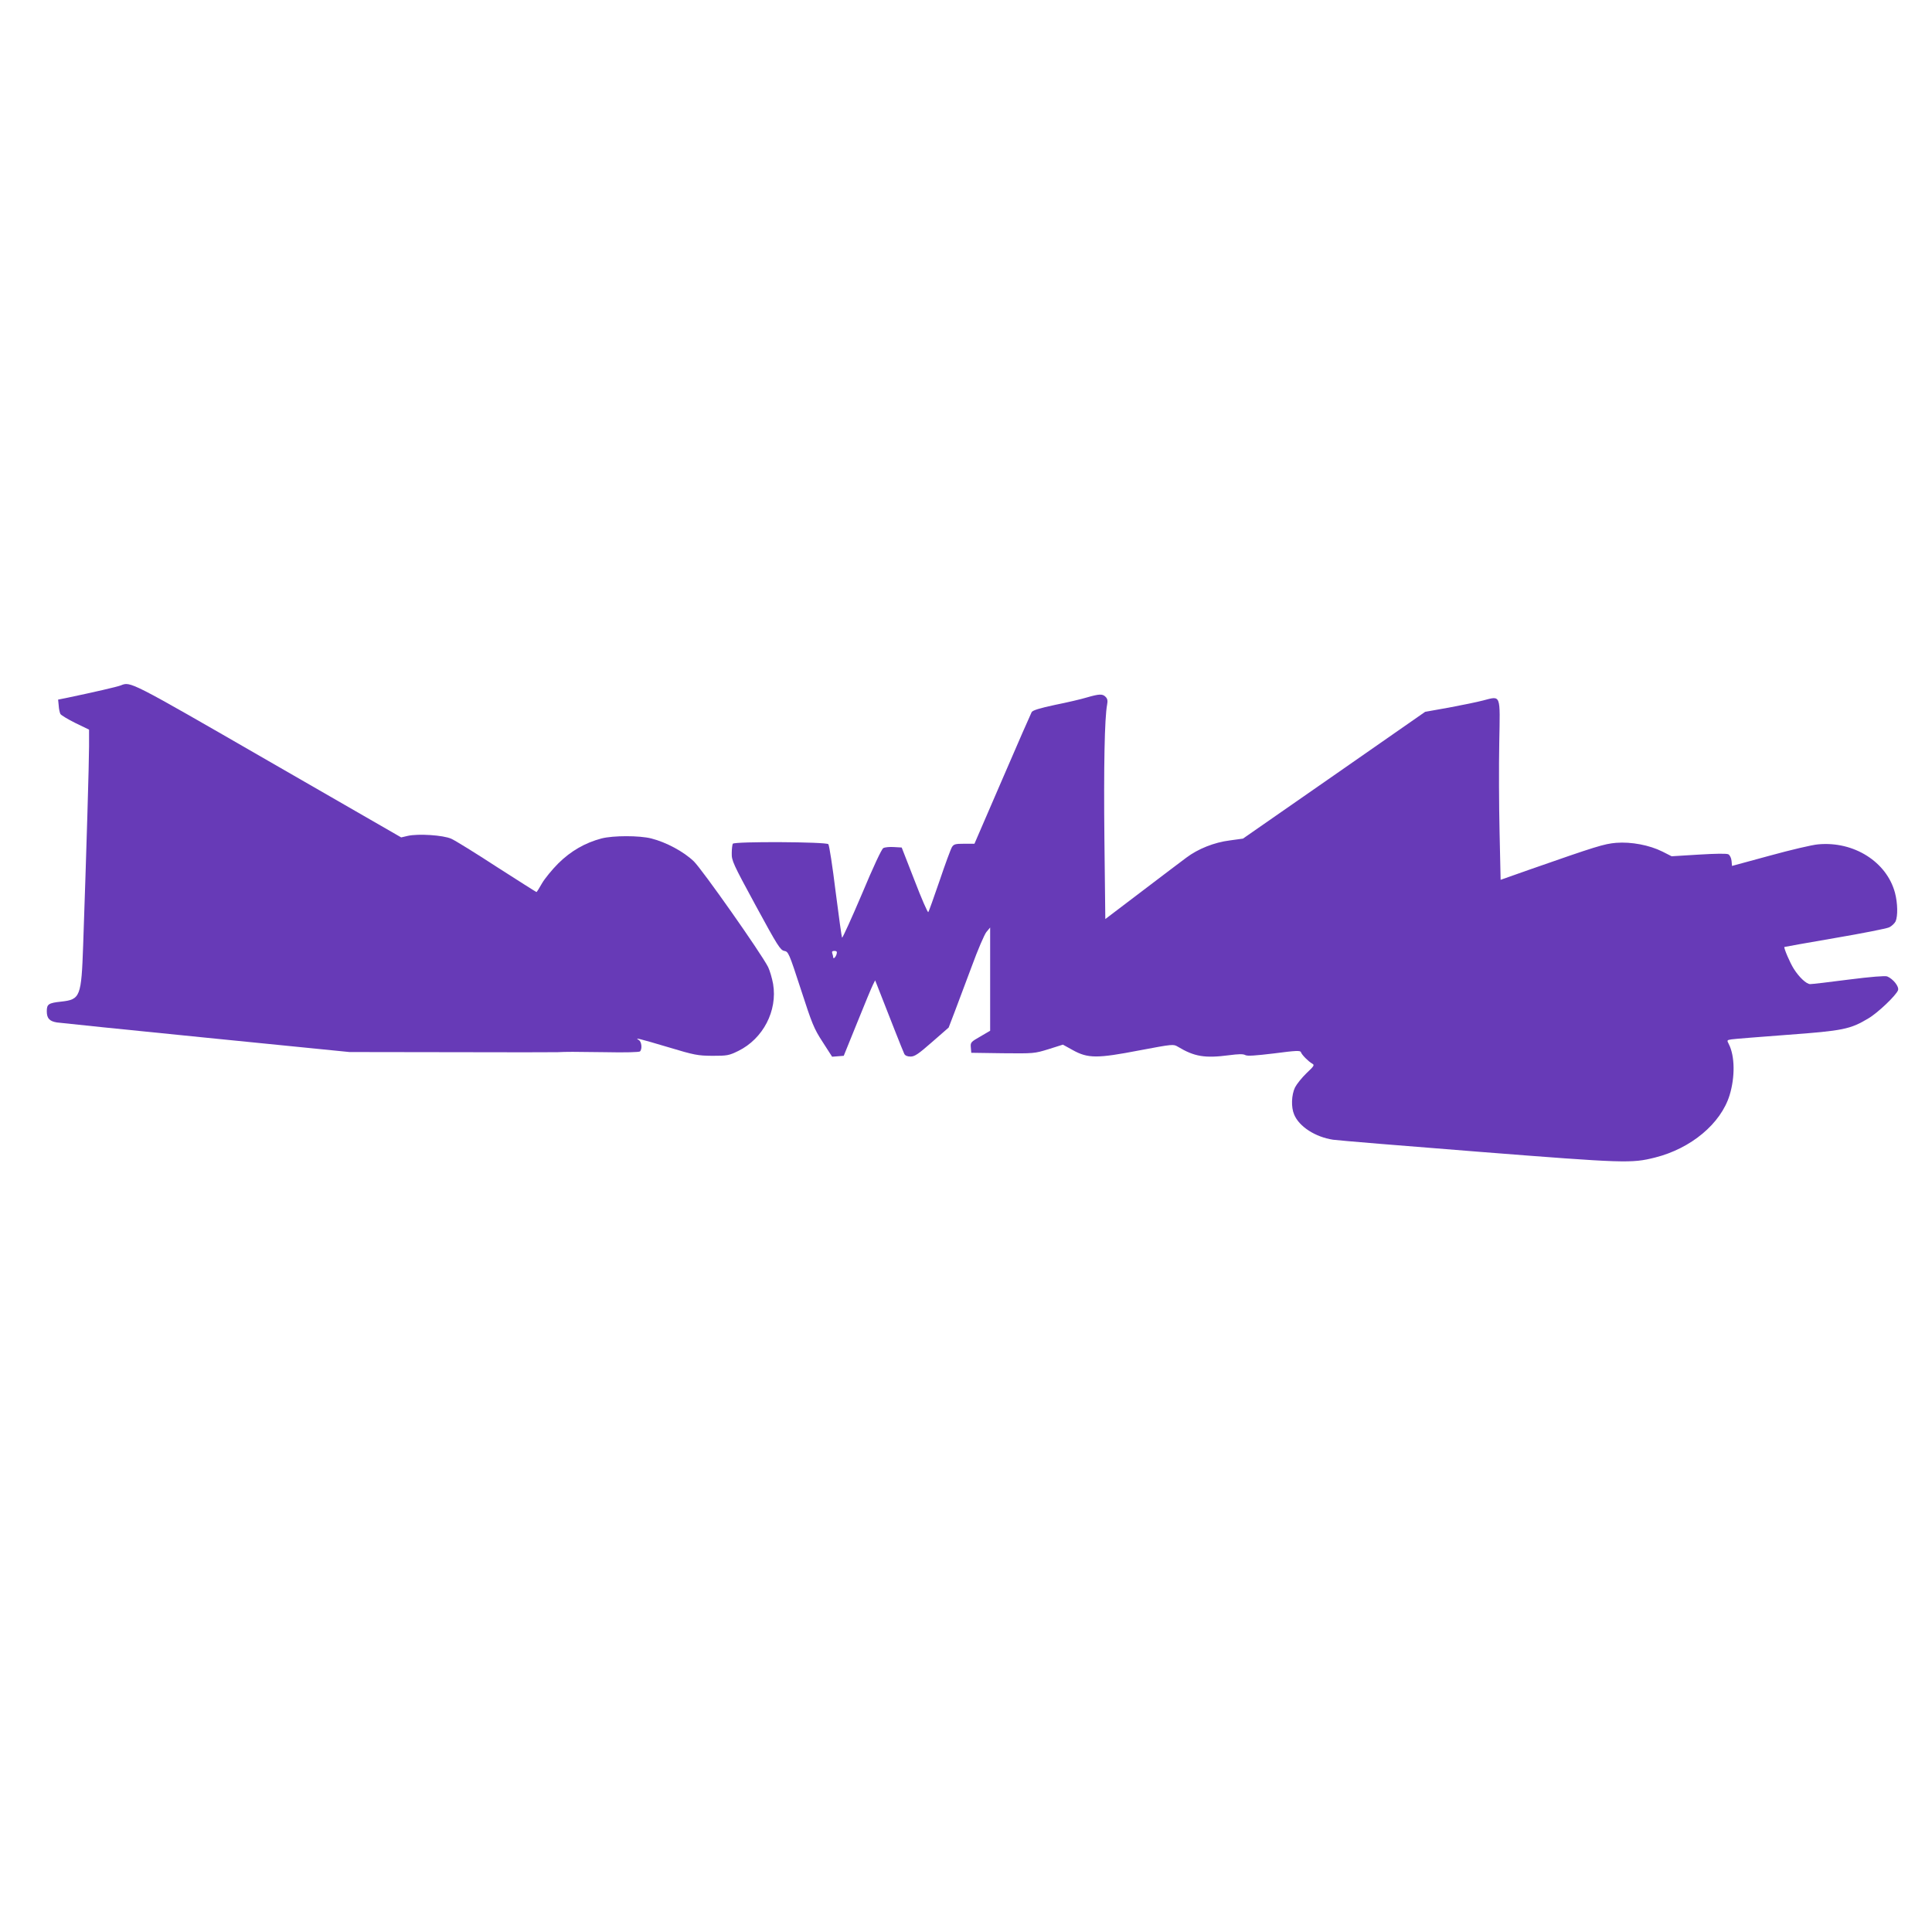 <?xml version="1.0" standalone="no"?>
<!DOCTYPE svg PUBLIC "-//W3C//DTD SVG 20010904//EN"
 "http://www.w3.org/TR/2001/REC-SVG-20010904/DTD/svg10.dtd">
<svg version="1.0" xmlns="http://www.w3.org/2000/svg"
 width="1280pt" height="1280pt" viewBox="0 0 1280 1280"
 preserveAspectRatio="xMidYMid meet">
<g transform="translate(0,1280) scale(0.1,-0.1)"
fill="#673ab7" stroke="none">
<path d="M800 8259 c-22 -9 -174 -44 -350 -81 l-65 -13 4 -40 c1 -22 7 -47 11
-55 4 -8 49 -35 99 -60 l91 -44 0 -111 c0 -102 -17 -684 -39 -1316 -12 -344
-19 -361 -146 -375 -84 -9 -95 -17 -95 -64 0 -47 18 -66 67 -74 21 -3 466 -49
988 -101 l950 -95 675 -1 c371 -1 687 -1 703 0 62 3 102 3 315 0 134 -3 227 0
232 5 16 16 11 64 -7 75 -33 19 -1 11 191 -46 179 -54 198 -57 296 -58 99 0
109 2 171 32 165 81 261 267 231 444 -7 39 -22 89 -33 112 -48 94 -435 644
-492 700 -66 64 -183 127 -282 152 -79 20 -252 20 -330 0 -109 -29 -203 -83
-286 -165 -41 -41 -90 -101 -108 -132 -18 -32 -34 -58 -37 -58 -2 0 -120 75
-262 166 -141 92 -277 176 -302 187 -53 24 -220 35 -289 19 l-43 -10 -884 509
c-921 531 -908 524 -974 498z"/>
<path d="M7200 8179 c-36 -11 -130 -33 -210 -49 -103 -22 -148 -36 -155 -48
-5 -9 -93 -209 -194 -444 l-185 -428 -68 0 c-59 0 -69 -3 -81 -22 -8 -13 -45
-113 -82 -223 -38 -110 -71 -204 -75 -208 -4 -4 -45 90 -91 210 l-85 218 -51
3 c-29 2 -61 -1 -71 -7 -11 -6 -66 -123 -142 -305 -69 -162 -128 -292 -131
-288 -3 4 -22 142 -43 306 -20 165 -42 306 -48 313 -13 16 -623 19 -633 3 -3
-5 -7 -34 -7 -62 -1 -50 7 -68 159 -348 145 -267 163 -295 189 -300 27 -5 31
-12 110 -255 74 -228 86 -259 144 -348 l63 -98 39 3 38 3 90 222 c49 122 96
235 104 250 l14 28 10 -25 c78 -200 176 -449 183 -462 6 -12 21 -18 42 -18 27
0 52 17 142 96 l110 96 41 107 c22 58 73 194 113 301 39 107 83 209 96 225
l25 30 0 -342 0 -342 -65 -38 c-63 -36 -66 -39 -63 -73 l3 -35 208 -3 c206 -2
210 -2 304 27 l95 30 65 -36 c101 -56 162 -56 442 -2 223 42 225 42 255 24
110 -66 179 -77 340 -56 61 8 92 9 106 1 14 -8 66 -4 192 11 145 19 173 20
177 8 5 -17 50 -62 75 -76 16 -9 13 -15 -38 -63 -30 -29 -64 -71 -76 -94 -24
-50 -27 -131 -6 -180 33 -80 140 -149 258 -167 35 -5 470 -41 968 -80 969 -76
1009 -77 1165 -38 239 60 436 225 494 413 37 121 35 260 -5 338 -14 27 -13 27
18 32 18 3 185 16 370 30 369 27 416 37 535 108 64 37 188 156 198 188 8 24
-33 75 -72 91 -14 5 -106 -2 -255 -21 -128 -17 -243 -30 -255 -30 -25 0 -74
46 -109 102 -25 39 -67 138 -62 144 2 1 152 28 333 59 182 31 344 63 361 71
17 8 36 26 43 40 15 35 14 119 -4 188 -54 205 -272 344 -509 322 -39 -3 -183
-37 -321 -75 l-250 -68 -3 33 c-2 20 -11 38 -21 44 -12 6 -82 5 -197 -2 l-179
-11 -61 31 c-86 43 -207 66 -307 58 -80 -7 -129 -22 -578 -179 l-187 -66 -7
317 c-4 174 -5 441 -2 593 6 326 13 309 -108 278 -38 -10 -140 -31 -226 -47
l-157 -28 -603 -420 -604 -420 -87 -12 c-104 -13 -211 -56 -288 -114 -30 -22
-163 -123 -296 -224 l-241 -183 -6 527 c-5 483 1 805 18 894 5 26 2 39 -10 51
-20 21 -42 20 -125 -4z m-1657 -1699 c-6 -22 -23 -38 -23 -21 0 5 -3 16 -6 25
-4 11 0 16 14 16 15 0 19 -5 15 -20z"/>
</g>
</svg>
